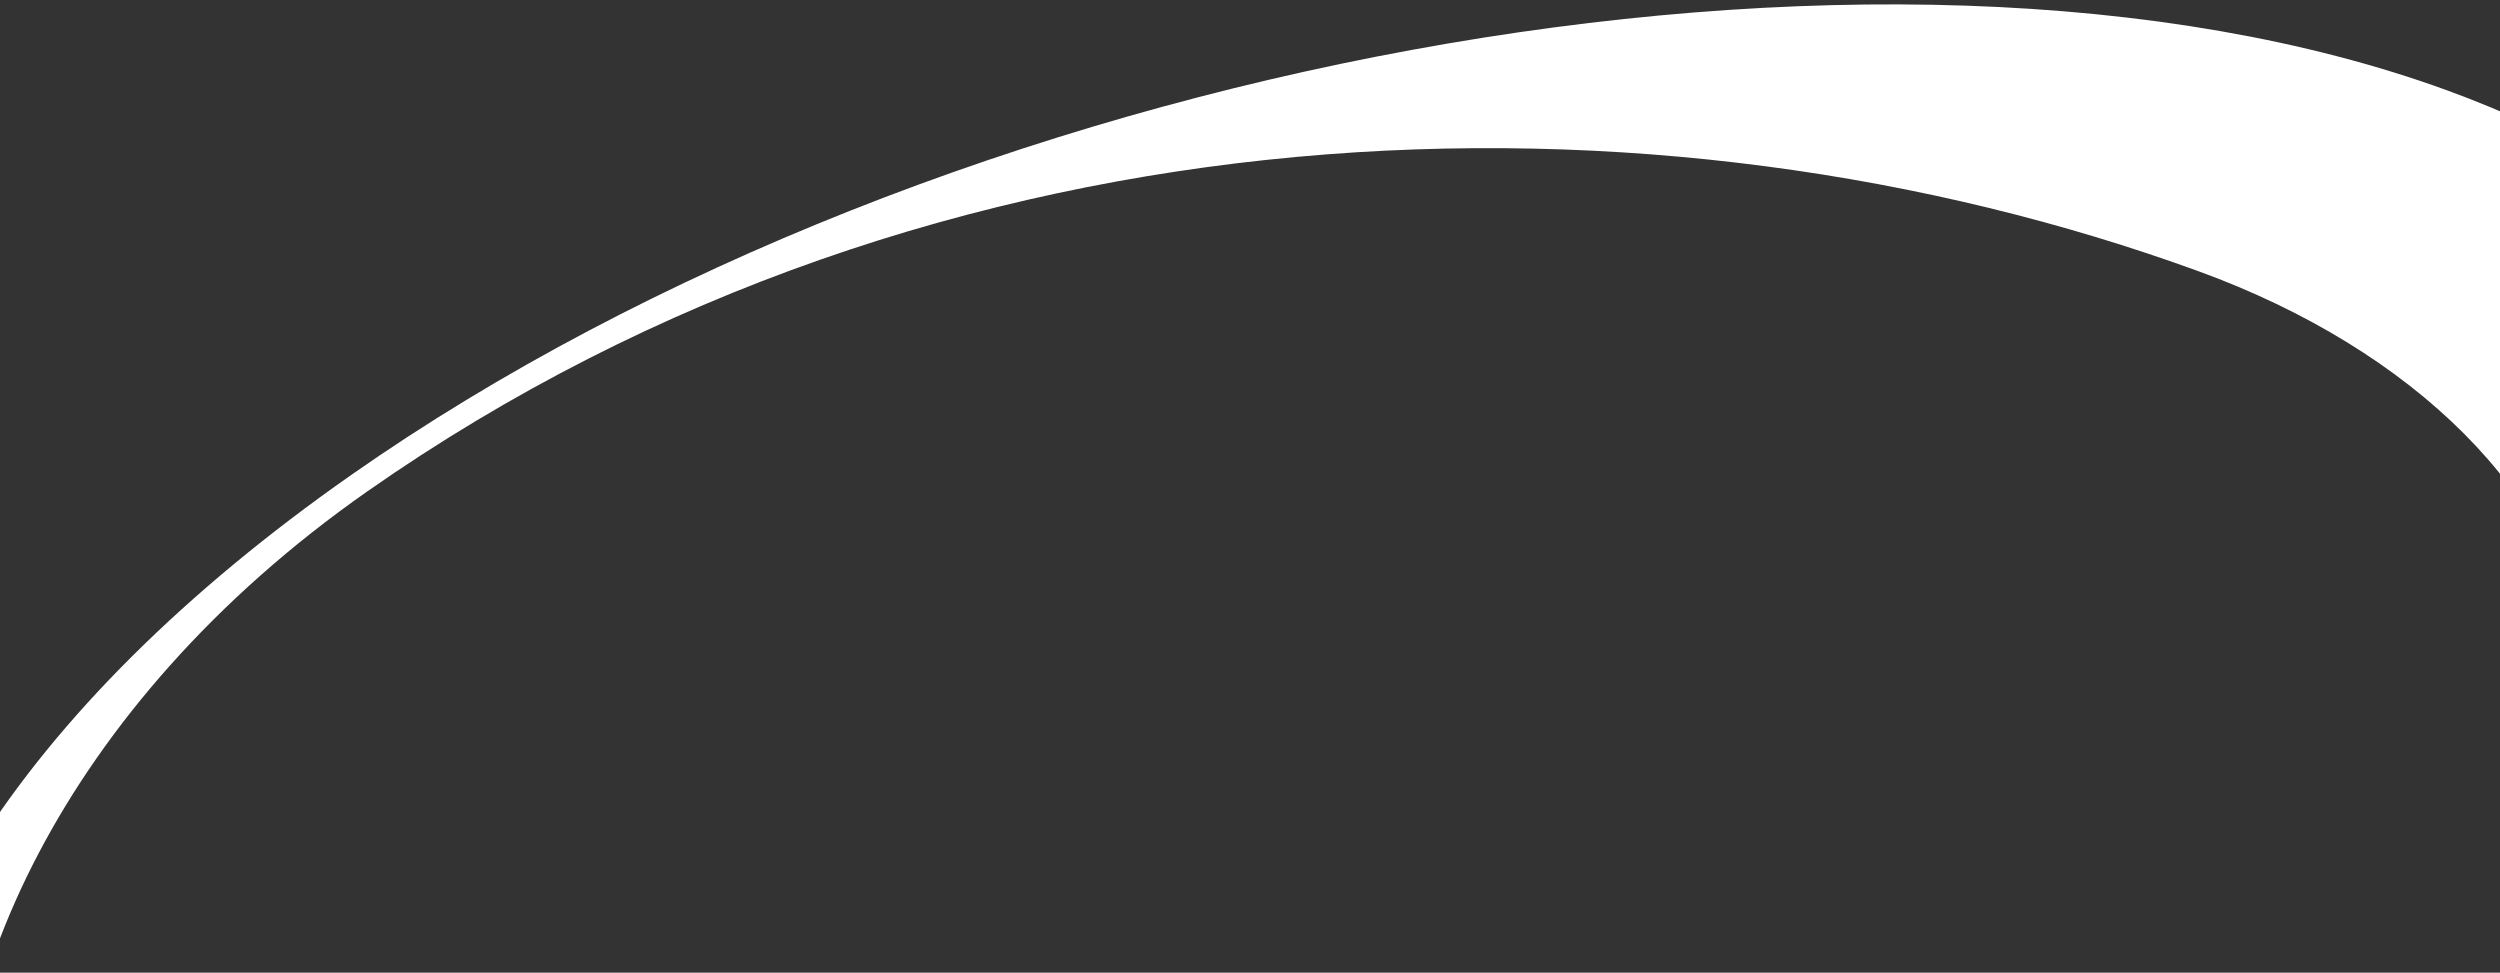 <svg xmlns="http://www.w3.org/2000/svg" xmlns:xlink="http://www.w3.org/1999/xlink" width="1920" height="747" viewBox="0 0 1920 747"><rect x="0" y="0" width="1920" height="747" fill="#333333" stroke="none"/><defs><clipPath id="a"><rect width="1920" height="747" transform="translate(-11414 -2717)" fill="#fff" stroke="#707070" stroke-width="1"/></clipPath><clipPath id="b"><rect width="1920" height="978" transform="translate(600 -2801)" fill="#fff" stroke="#707070" stroke-width="1"/></clipPath><clipPath id="c"><rect width="2338" height="866" transform="translate(-156.528 -89)" fill="#fff"/></clipPath><clipPath id="d"><rect width="2056.663" height="1696.805" transform="translate(0 0)" fill="none"/></clipPath></defs><g transform="translate(11414 2717)" clip-path="url(#a)"><g transform="translate(-12014 -91)" clip-path="url(#b)"><g transform="translate(553.528 -2682)" clip-path="url(#c)"><g transform="translate(423.745 -423.151) rotate(20)" clip-path="url(#d)" style="mix-blend-mode:overlay;isolation:isolate"><path d="M1597.045,0C1138.628,0,505.509,371.594,185.7,828.336,6.945,1083.619-45.861,1325.506,40.8,1492.013c67.591,129.863,215.118,201.364,415.389,201.364,458.4,0,1091.519-371.562,1411.342-828.305,178.757-255.313,231.563-497.2,144.9-663.708C1944.827,71.5,1797.3,0,1597.045,0M456.192,1629.292c-177.724,0-301.72-57.7-358.547-166.881C22.388,1317.84,36.982,1071.132,201.563,836.063,510.809,394.406,1025.284,195.831,1465.3,195.831c177.724,0,321.487,67.668,378.314,176.847,75.273,144.571,4.249,352.337-160.332,587.4-309.262,441.659-787.089,669.211-1227.089,669.211" transform="translate(1.713 1.714)" fill="#fff"/><path d="M1597.045,0C1138.628,0,505.509,371.594,185.7,828.336,6.945,1083.619-45.861,1325.506,40.8,1492.013c67.591,129.863,215.118,201.364,415.389,201.364,458.4,0,1091.519-371.562,1411.342-828.305,178.757-255.313,231.563-497.2,144.9-663.708C1944.827,71.5,1797.3,0,1597.045,0ZM456.192,1629.292c-177.724,0-301.72-57.7-358.547-166.881C22.388,1317.84,73.629,1100.14,238.21,865.072,547.456,423.415,1025.284,195.831,1465.3,195.831c177.724,0,301.7,57.7,358.531,166.881,75.273,144.571,24.032,362.3-140.549,597.369C1374.019,1401.74,896.192,1629.292,456.192,1629.292Z" transform="translate(1.713 1.714)" fill="none"/><circle cx="568.888" cy="568.888" r="568.888" transform="translate(459.444 311.558)" fill="none"/></g></g></g></g></svg>